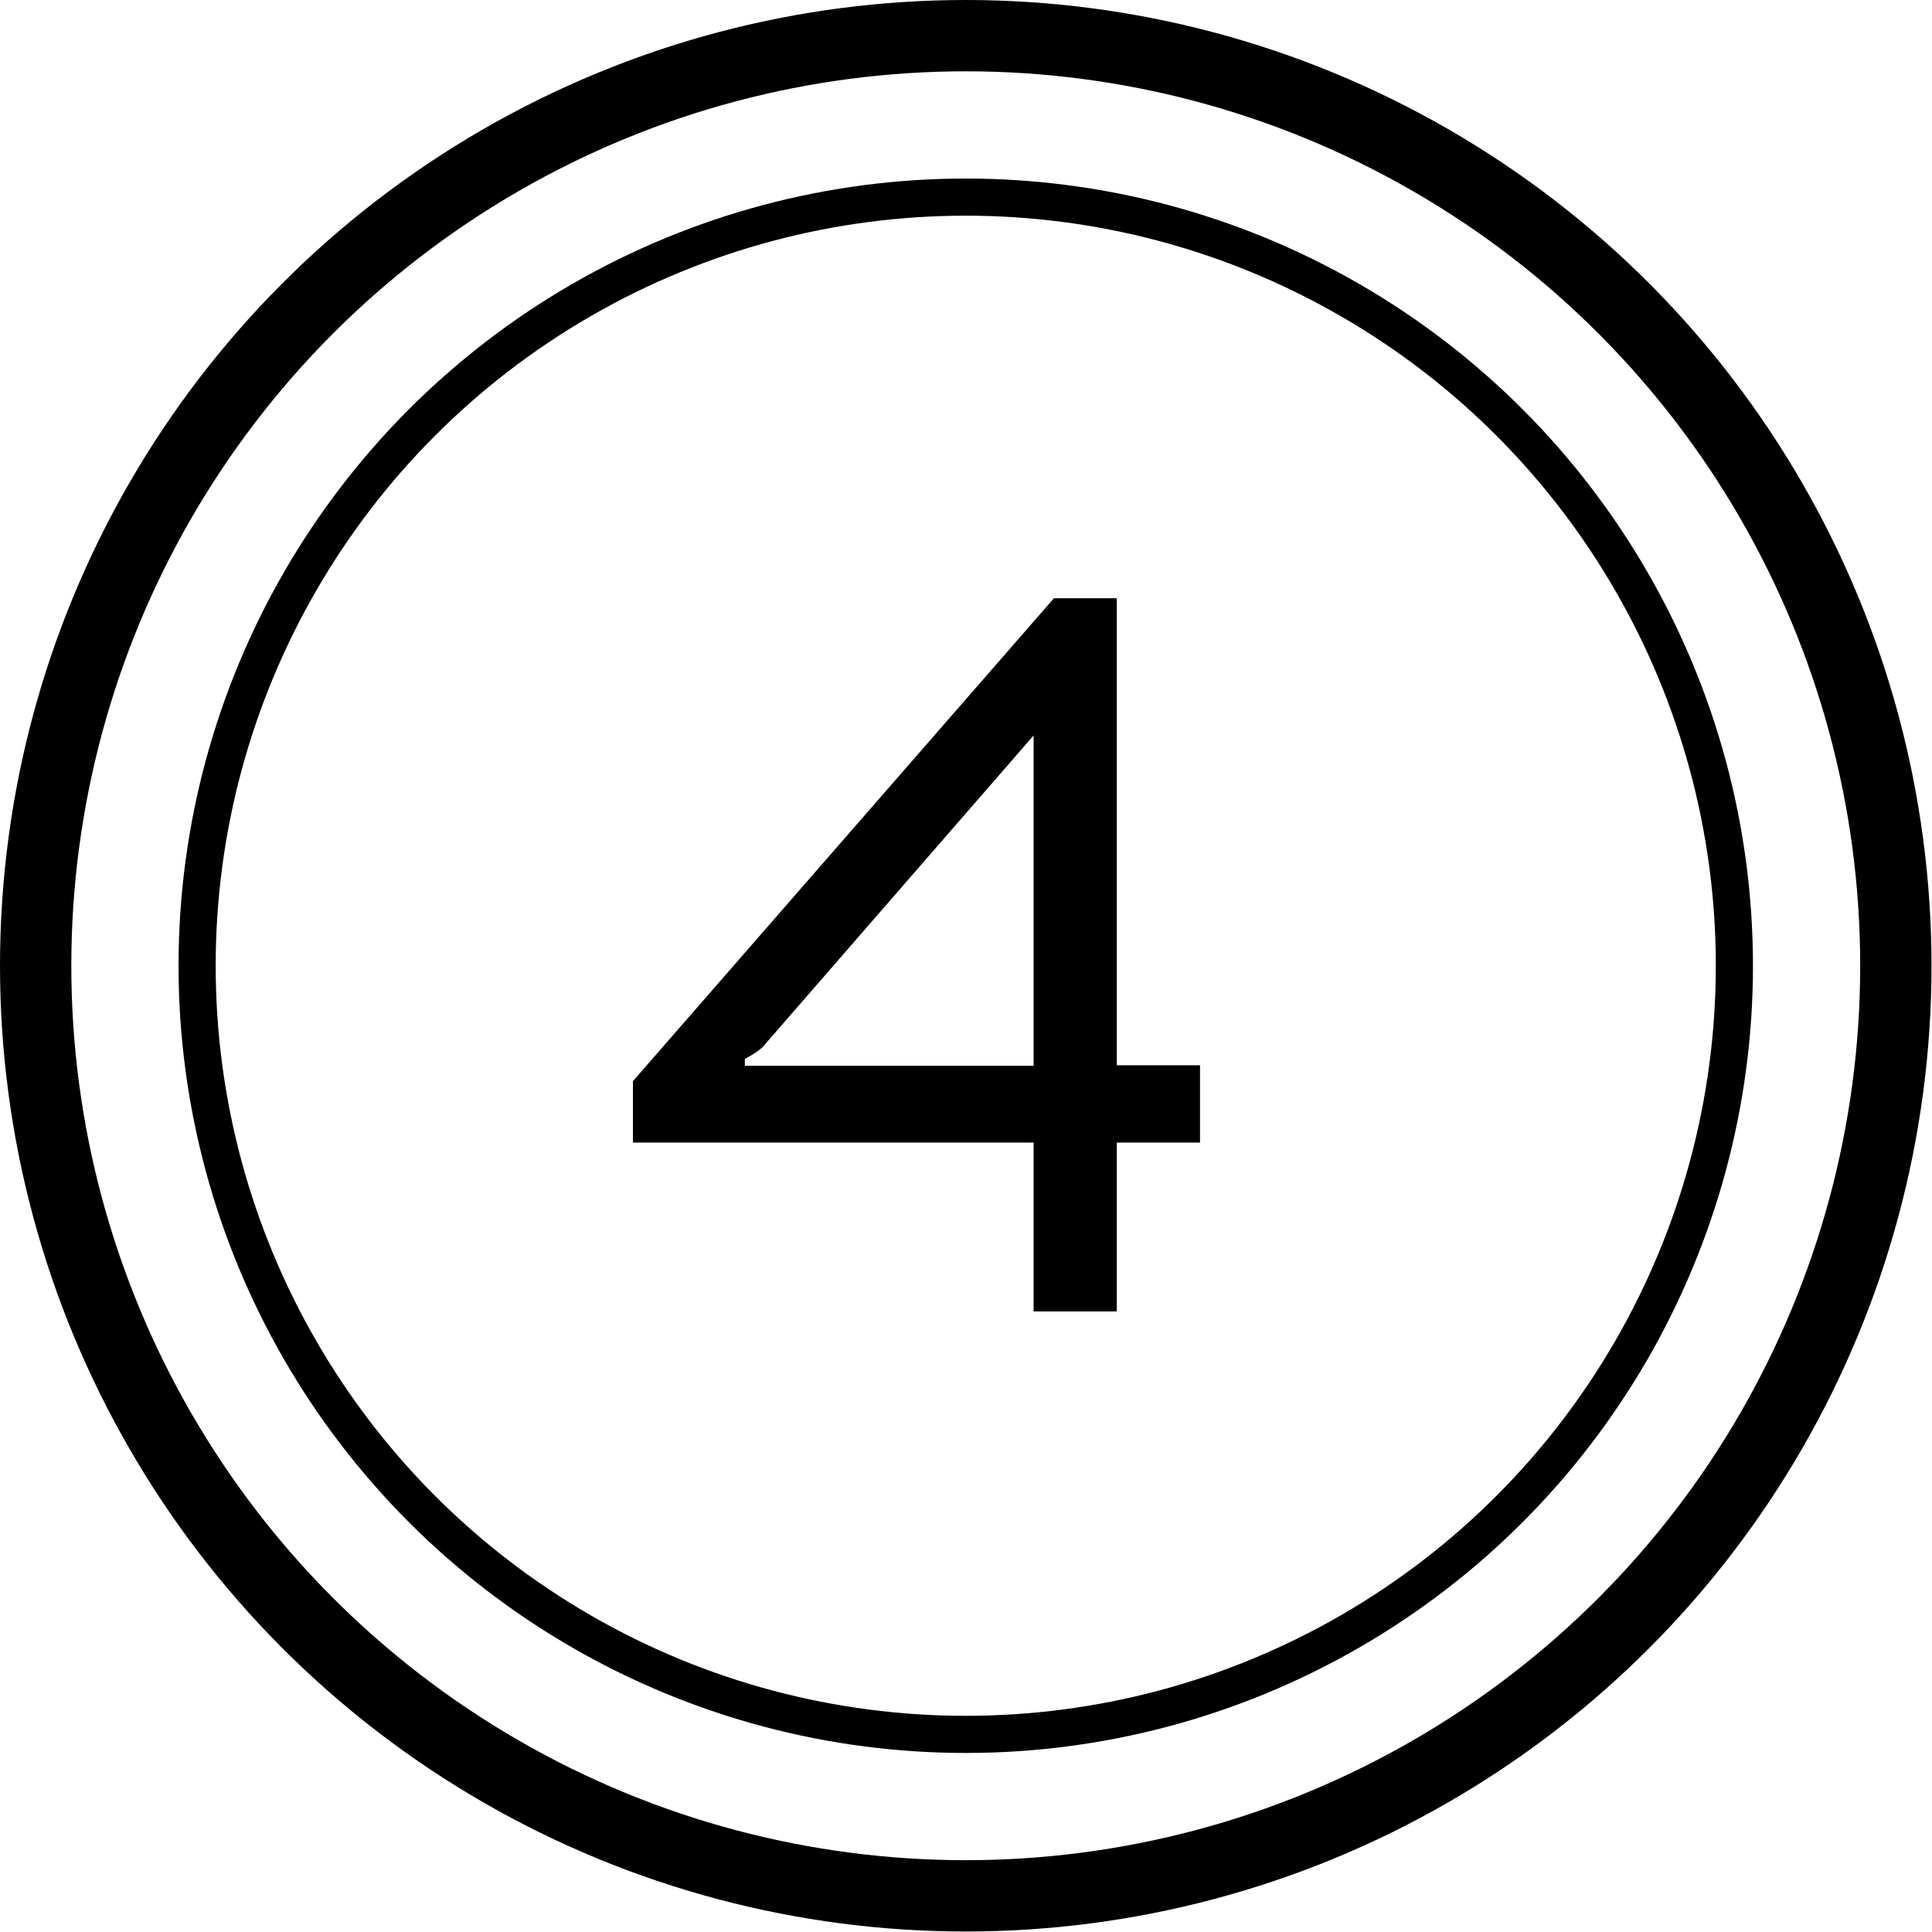 <?xml version="1.0" encoding="UTF-8"?><svg id="Layer_2" xmlns="http://www.w3.org/2000/svg" width="39.01" height="39.01" viewBox="0 0 39.01 39.01"><g id="Layer_1-2"><g><circle cx="19.5" cy="19.5" r="18.78" fill="none" stroke="#000" stroke-miterlimit="10" stroke-width="1.44"/><path d="M12.78,21.83l8.5-9.75h1.27v9.43h1.68v1.56h-1.68v3.41h-1.68v-3.41H12.78v-1.25Zm2.26-.31h5.83v-6.67l-5.47,6.29c-.12,.12-.36,.24-.36,.24v.14Z"/><circle cx="19.5" cy="19.5" r="15.52" fill="none" stroke="#000" stroke-miterlimit="10" stroke-width=".75"/></g></g></svg>